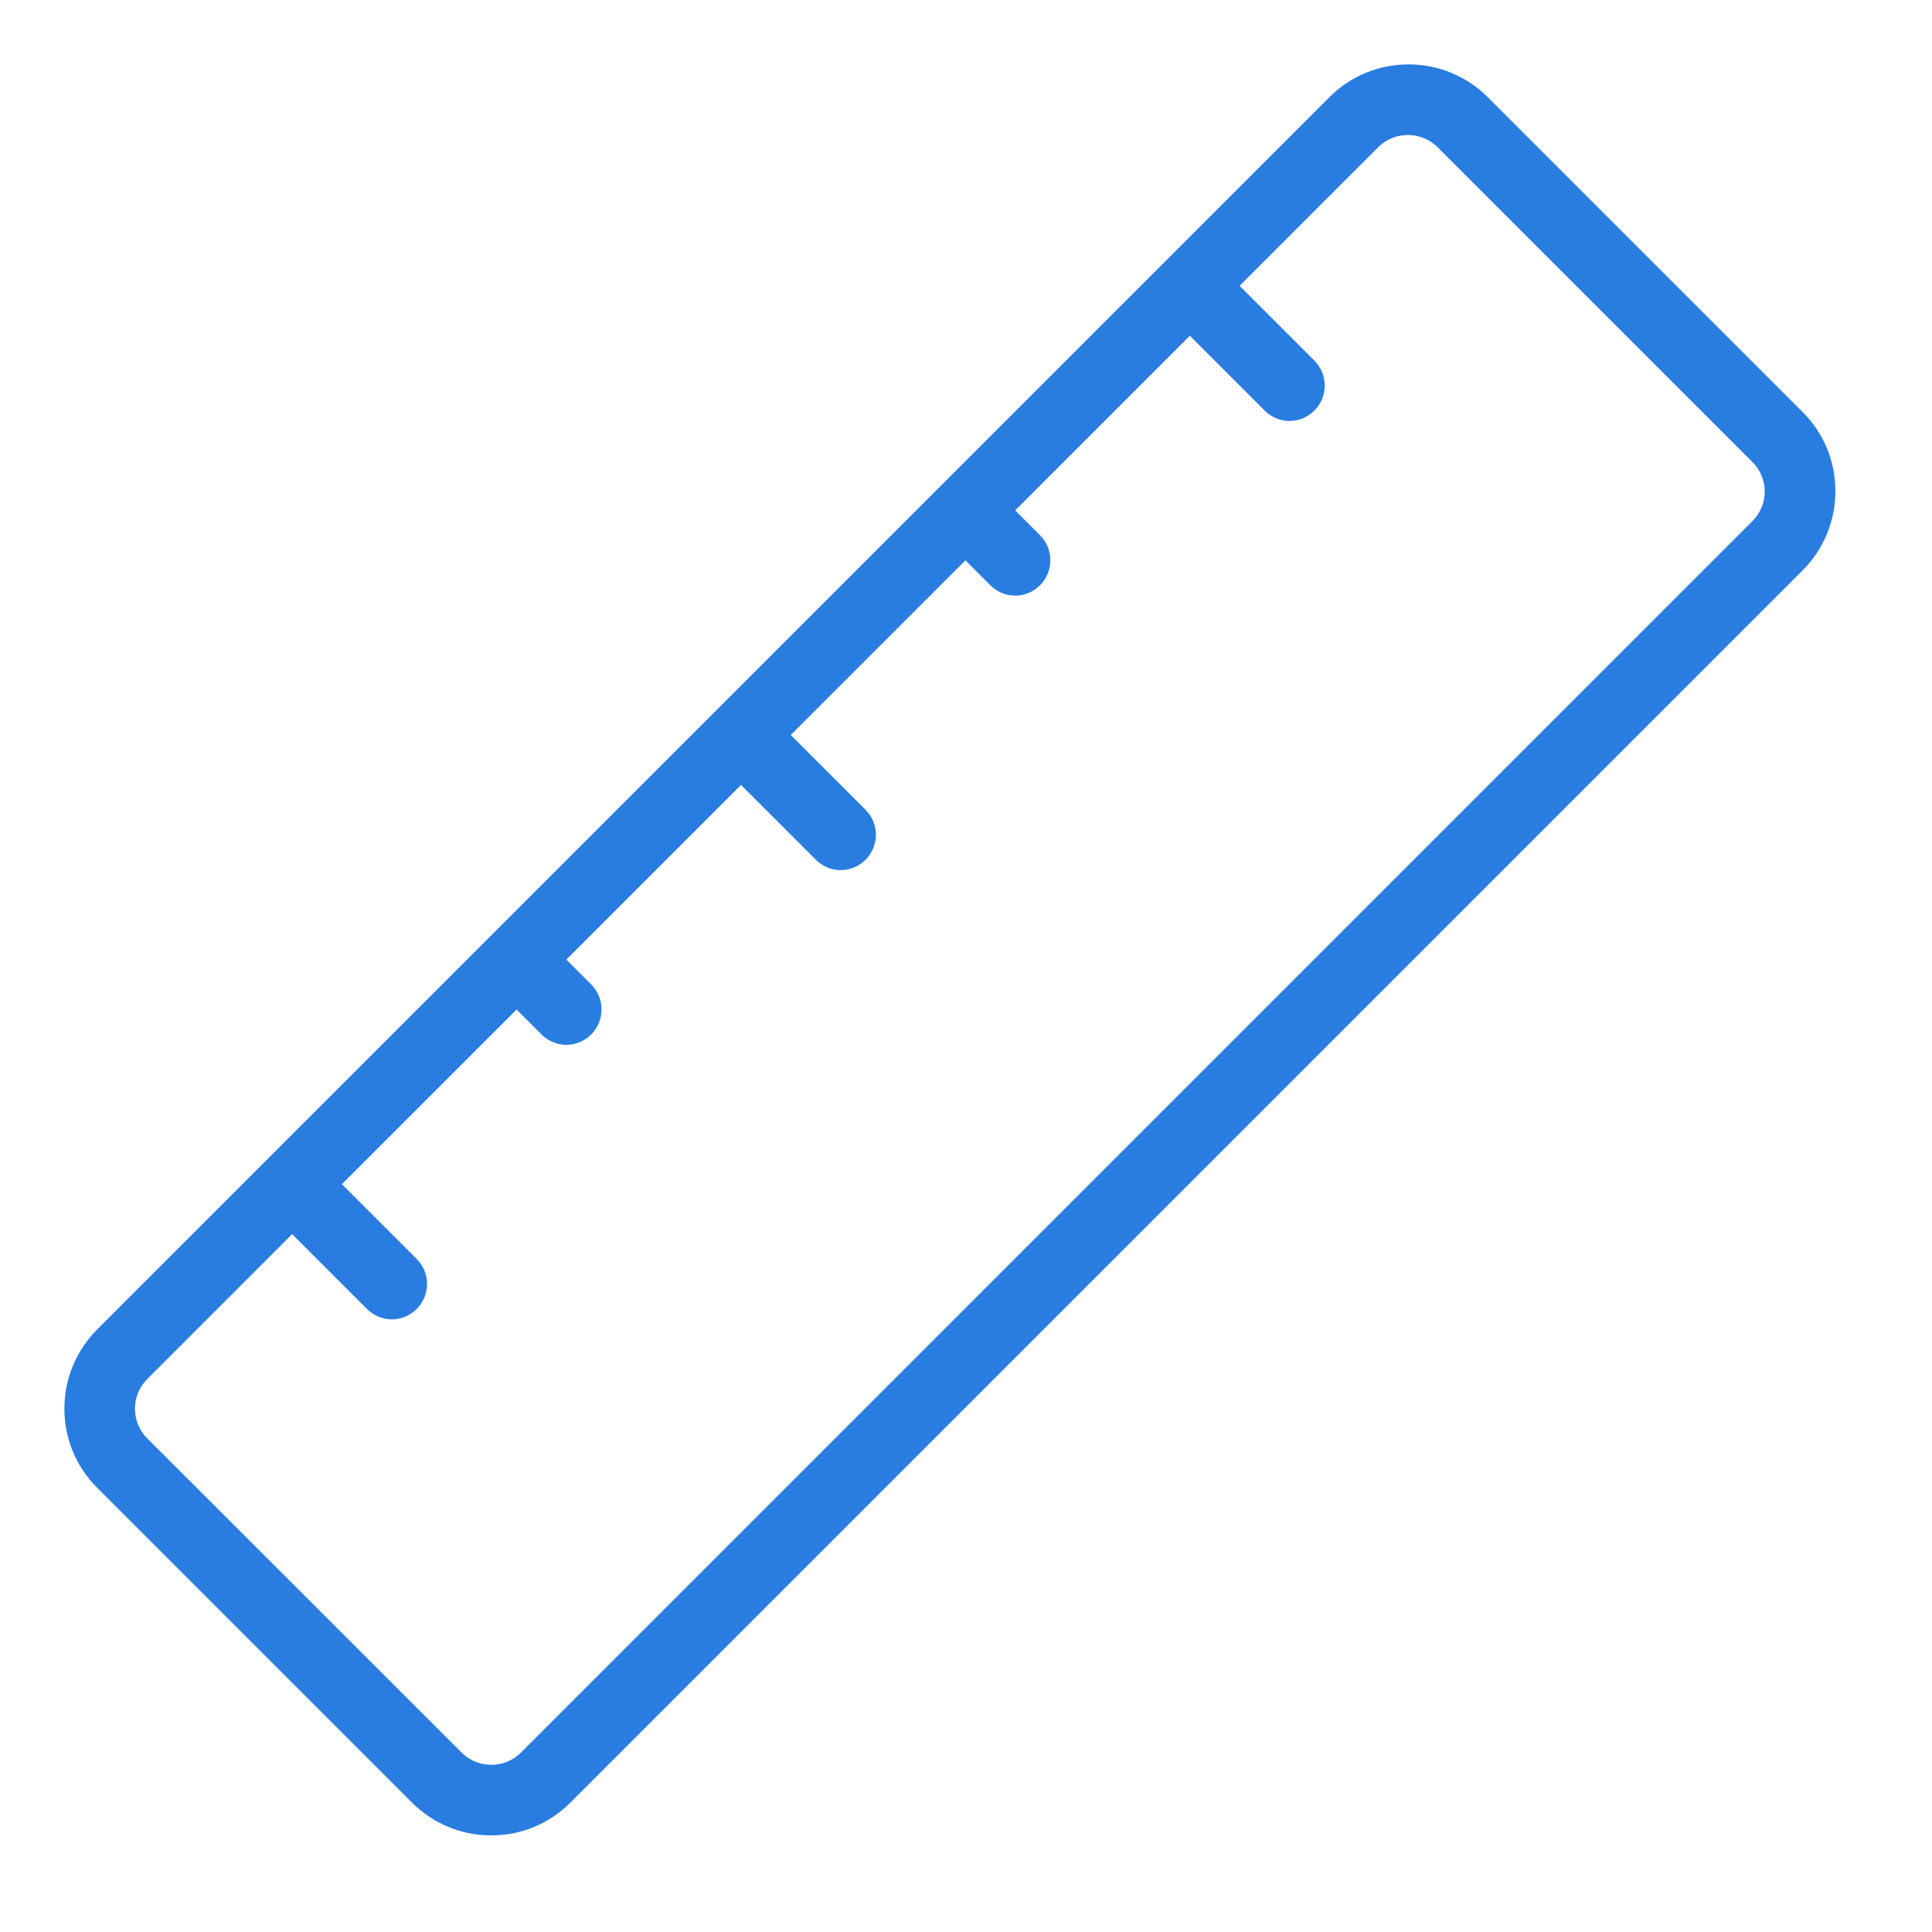 <svg xmlns="http://www.w3.org/2000/svg" fill="none" viewBox="0 0 60 60" height="60" width="60">
<path fill="#297DE0" d="M55.975 12.788L46.212 3.025C45.554 2.367 44.677 2 43.746 2C42.814 2 41.938 2.362 41.28 3.025L3.025 41.28C2.367 41.938 2 42.814 2 43.746C2 44.677 2.362 45.554 3.025 46.212L12.788 55.975C13.446 56.633 14.323 57 15.254 57C16.186 57 17.062 56.638 17.72 55.975L55.975 17.72C56.633 17.062 57 16.186 57 15.254C57 14.323 56.638 13.446 55.975 12.788ZM54.43 16.175L16.175 54.43C15.671 54.934 14.843 54.934 14.339 54.43L4.569 44.666C4.065 44.162 4.065 43.335 4.569 42.831L9.073 38.327L11.396 40.65C11.61 40.864 11.89 40.974 12.169 40.974C12.448 40.974 12.728 40.864 12.942 40.65C13.369 40.223 13.369 39.527 12.942 39.1L10.618 36.776L16.043 31.352L16.815 32.125C17.029 32.338 17.308 32.448 17.588 32.448C17.867 32.448 18.147 32.338 18.361 32.125C18.788 31.697 18.788 31.001 18.361 30.574L17.588 29.802L23.012 24.377L25.336 26.7C25.549 26.914 25.829 27.023 26.108 27.023C26.388 27.023 26.667 26.914 26.881 26.7C27.308 26.273 27.308 25.577 26.881 25.15L24.558 22.826L29.982 17.402L30.755 18.175C30.968 18.388 31.248 18.498 31.527 18.498C31.807 18.498 32.086 18.388 32.3 18.175C32.727 17.747 32.727 17.051 32.3 16.624L31.527 15.851L36.952 10.427L39.275 12.75C39.488 12.964 39.768 13.074 40.047 13.074C40.327 13.074 40.606 12.964 40.82 12.75C41.247 12.323 41.247 11.627 40.82 11.2L38.497 8.877L42.803 4.57C43.055 4.318 43.39 4.192 43.724 4.192C44.058 4.192 44.387 4.318 44.644 4.57L54.408 14.334C54.934 14.843 54.934 15.665 54.43 16.175L54.43 16.175Z"></path>
</svg>
